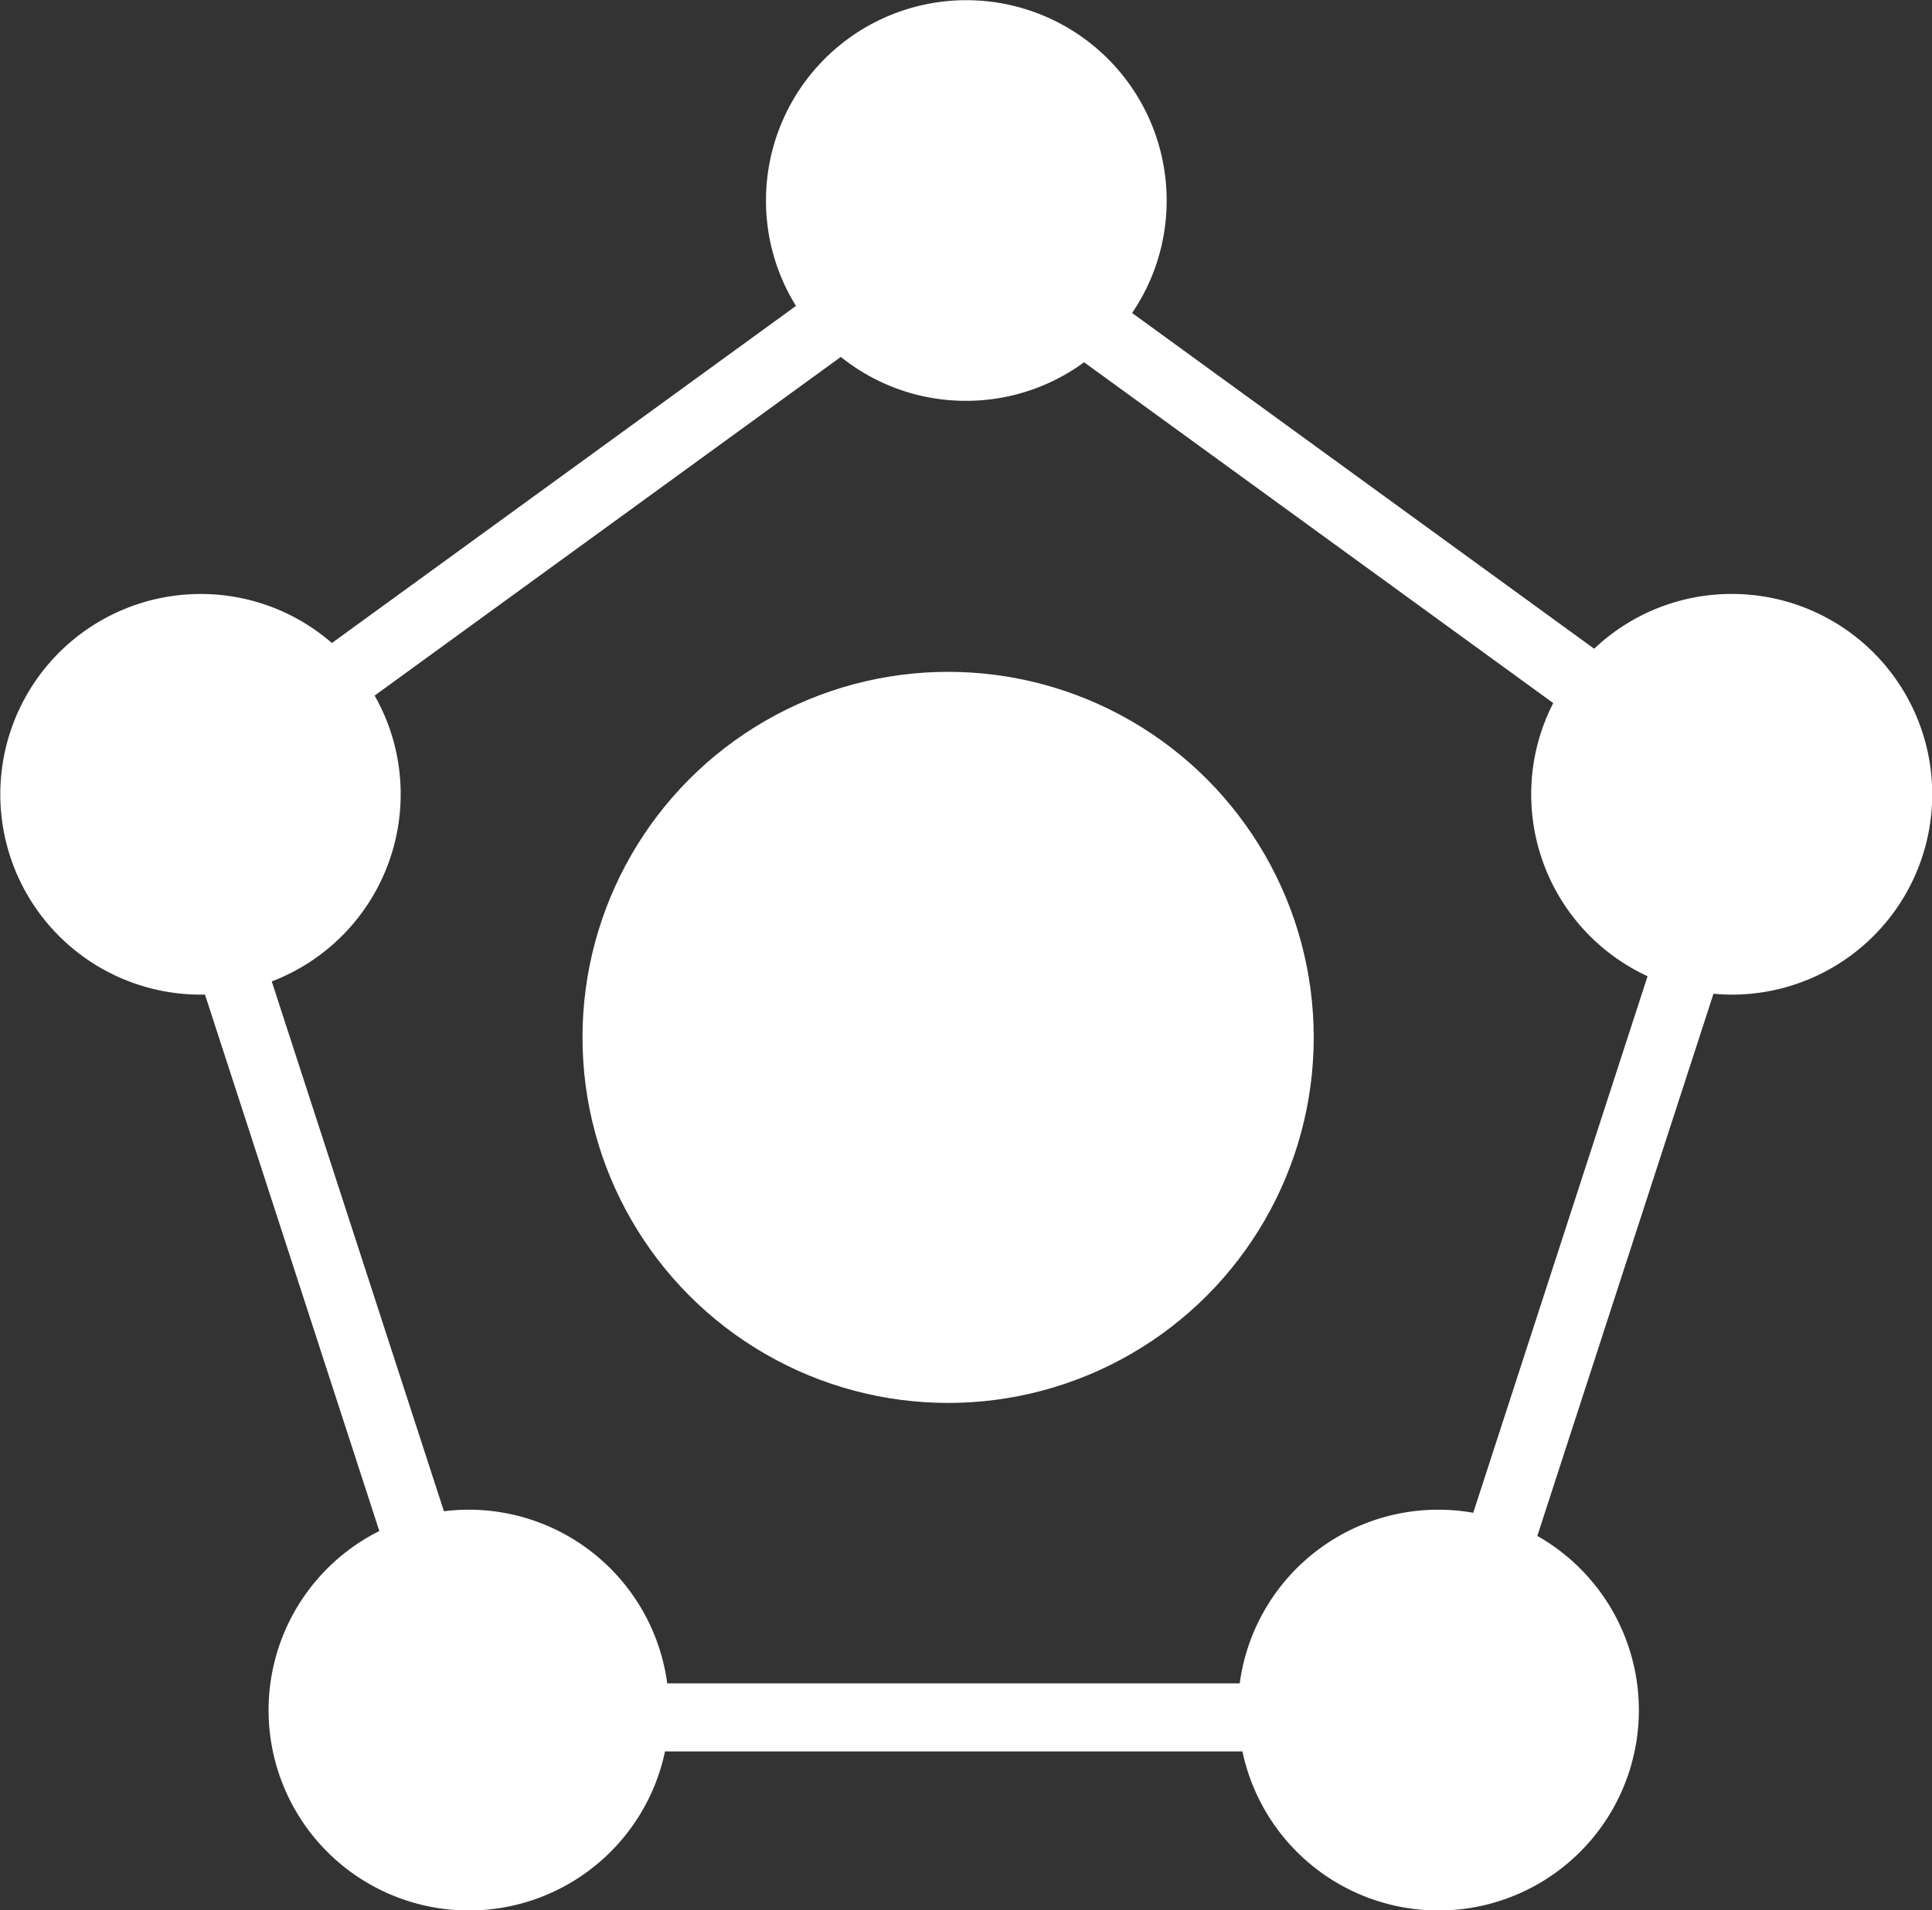 <?xml version="1.0" encoding="UTF-8"?>
<svg xmlns="http://www.w3.org/2000/svg" width="50.591" height="50.029" viewBox="0 0 50.591 50.029">
  <rect x="0" y="0" width="50.591" height="50.029" fill="#333333" stroke="none"/>
  <g id="Icono_estructuras" data-name="Icono estructuras" transform="translate(1671.2 -523.344)">
    <path id="Trazado_10791" data-name="Trazado 10791" d="M-1625.855,538.9a5.226,5.226,0,0,0-3.6,1.435l-12.1-8.794a5.222,5.222,0,0,0,.905-2.946,5.247,5.247,0,0,0-5.246-5.246,5.246,5.246,0,0,0-5.246,5.246,5.219,5.219,0,0,0,.785,2.761l-12.152,8.829a5.224,5.224,0,0,0-3.436-1.284,5.247,5.247,0,0,0-5.247,5.246,5.246,5.246,0,0,0,5.247,5.247l.113,0,4.565,14.049a5.245,5.245,0,0,0-2.9,4.691,5.246,5.246,0,0,0,5.246,5.247,5.248,5.248,0,0,0,5.135-4.167h15.12a5.248,5.248,0,0,0,5.135,4.167,5.246,5.246,0,0,0,5.246-5.247,5.243,5.243,0,0,0-2.659-4.563l4.613-14.2c.159.014.319.023.482.023a5.246,5.246,0,0,0,5.246-5.247A5.246,5.246,0,0,0-1625.855,538.9Zm-6.767,24.065a5.272,5.272,0,0,0-.915-.081,5.246,5.246,0,0,0-5.2,4.549h-14.991a5.246,5.246,0,0,0-5.2-4.549,5.271,5.271,0,0,0-.647.041l-4.509-13.877a5.247,5.247,0,0,0,3.376-4.9,5.221,5.221,0,0,0-.682-2.586l12.208-8.87a5.222,5.222,0,0,0,3.276,1.15,5.222,5.222,0,0,0,3.094-1.01l12.285,8.926a5.224,5.224,0,0,0-.577,2.391,5.246,5.246,0,0,0,3.047,4.763Z" fill="#fff"></path>
    <circle id="Elipse_123" data-name="Elipse 123" cx="9.574" cy="9.574" r="9.574" transform="translate(-1655.947 540.94)" fill="#fff"></circle>
  </g>
</svg>
